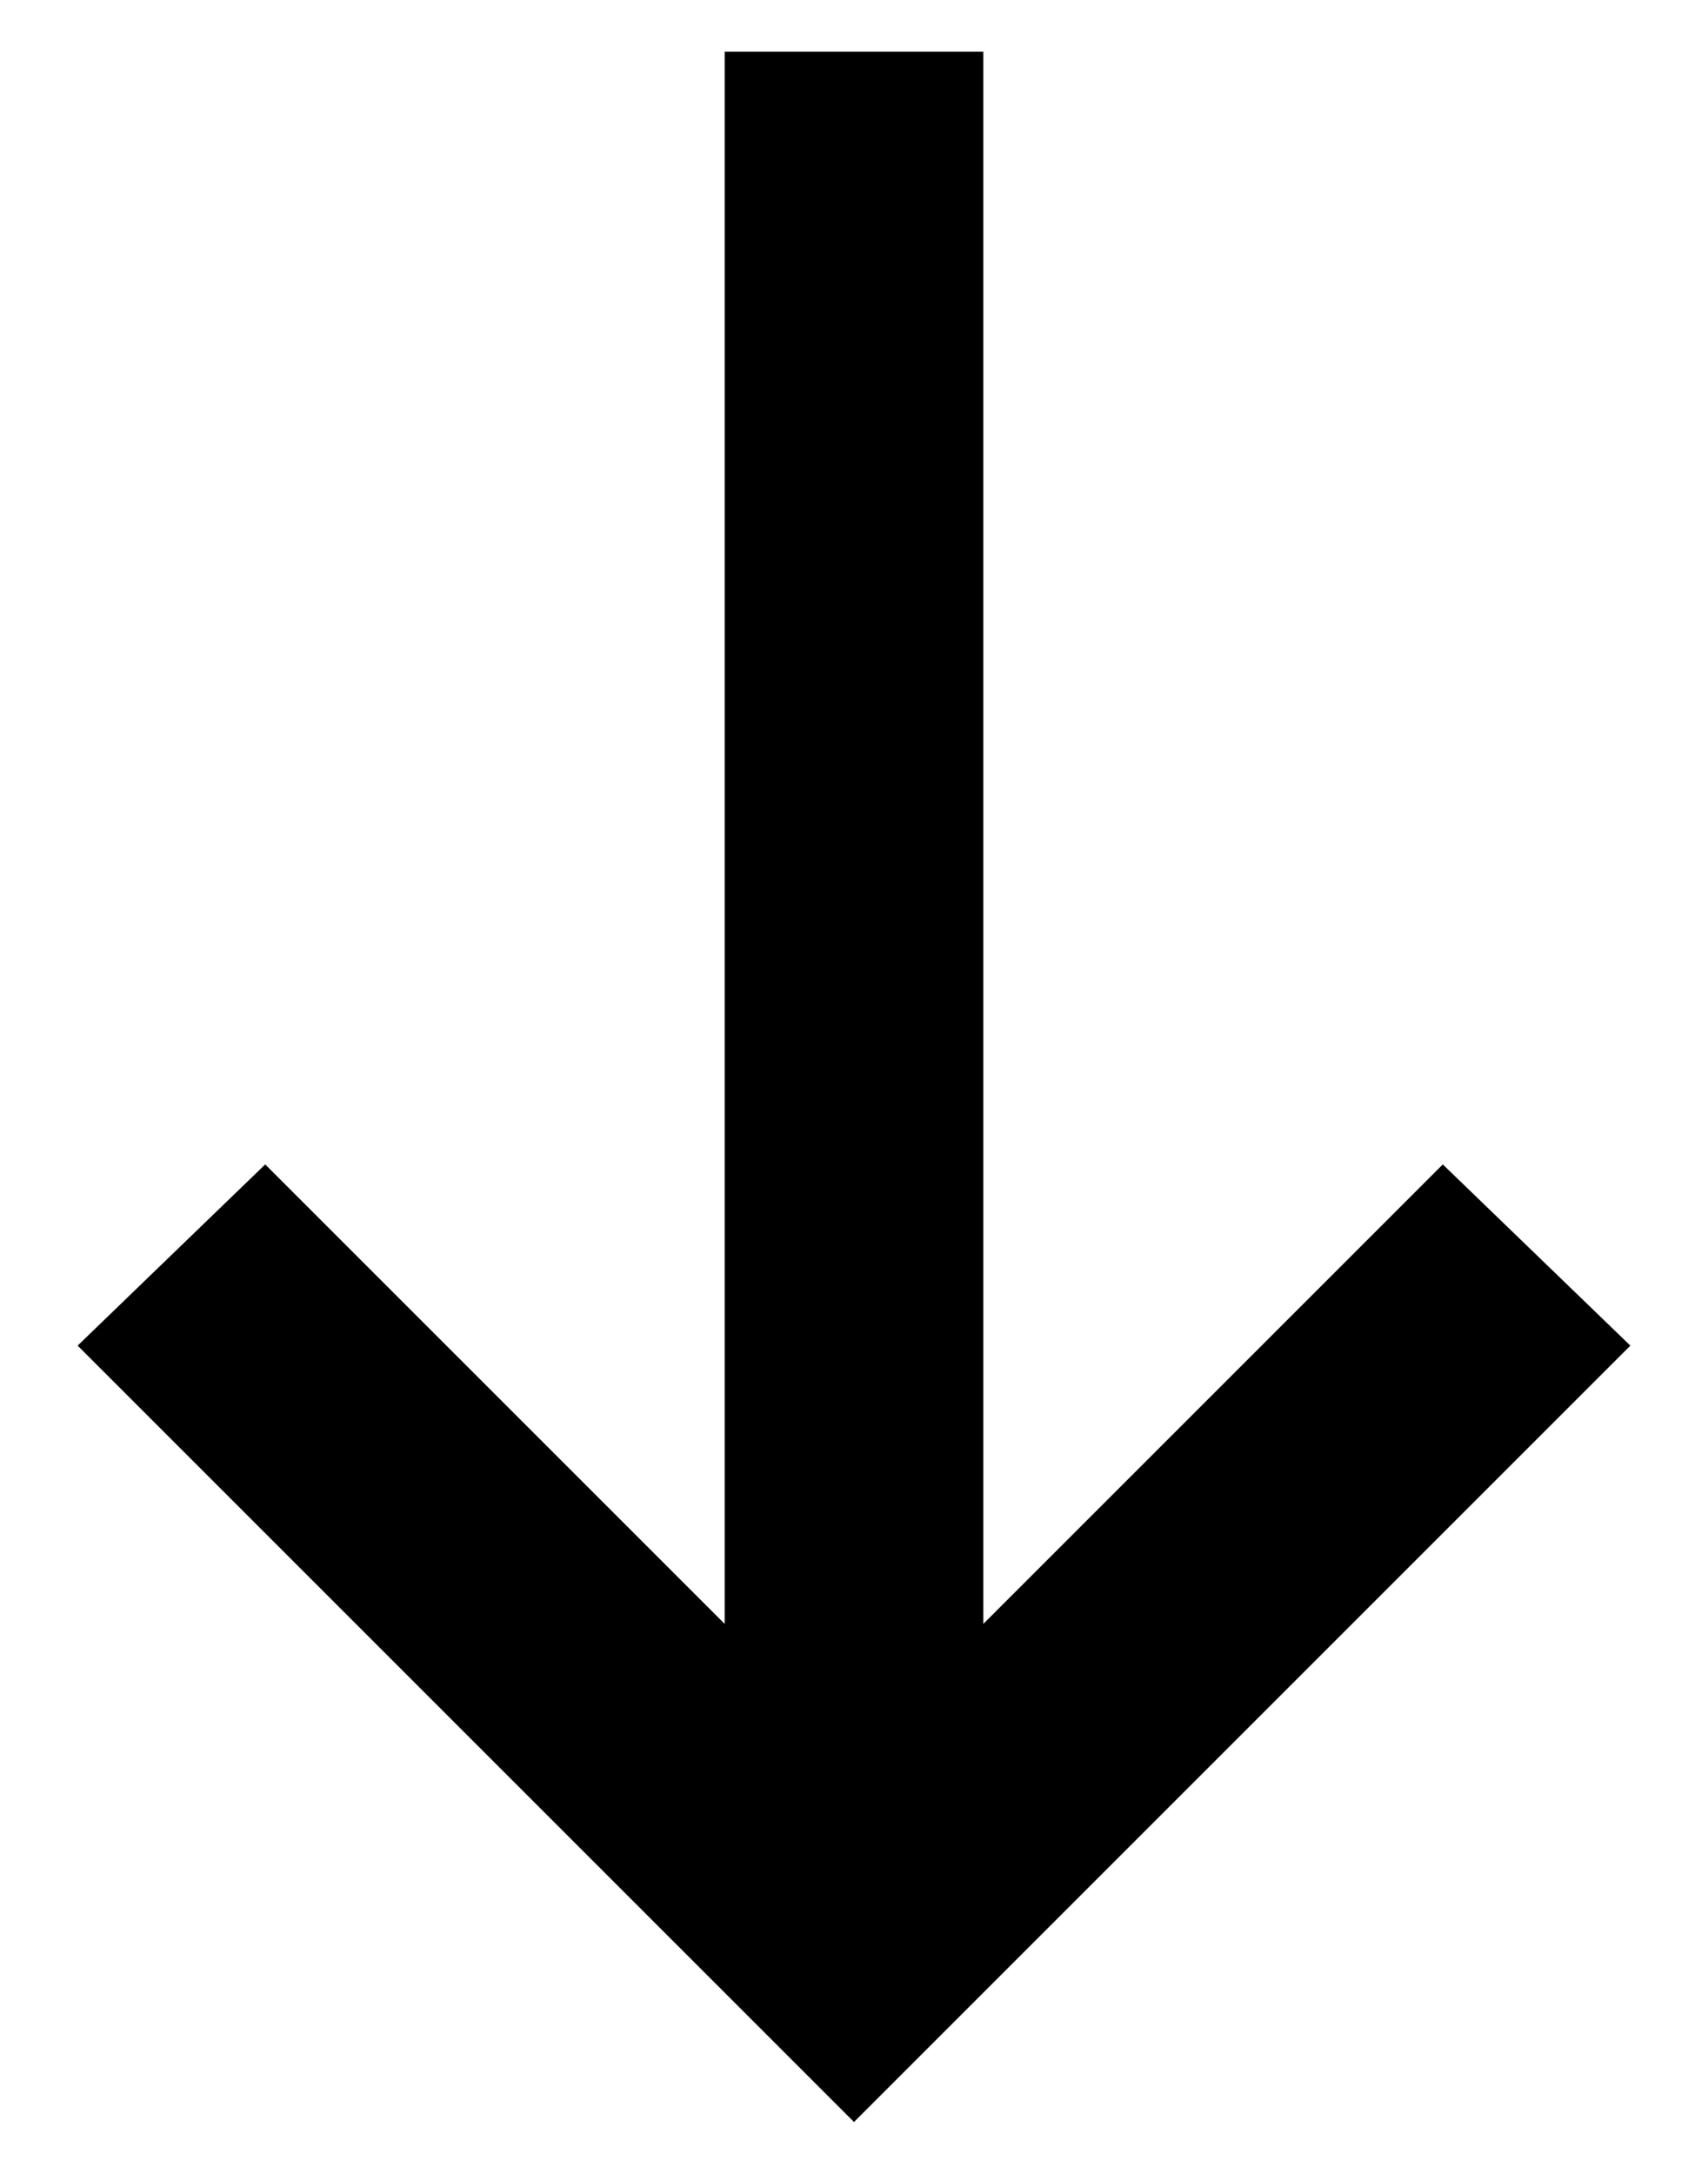 <svg width="11" height="14" viewBox="0 0 11 14" fill="none" xmlns="http://www.w3.org/2000/svg">
<path d="M0.5 8.666L5.5 13.666L10.5 8.666L9.292 7.499L6.333 10.458L6.333 0.333L4.667 0.333L4.667 10.458L1.708 7.499L0.5 8.666Z" fill="black"/>
</svg>
